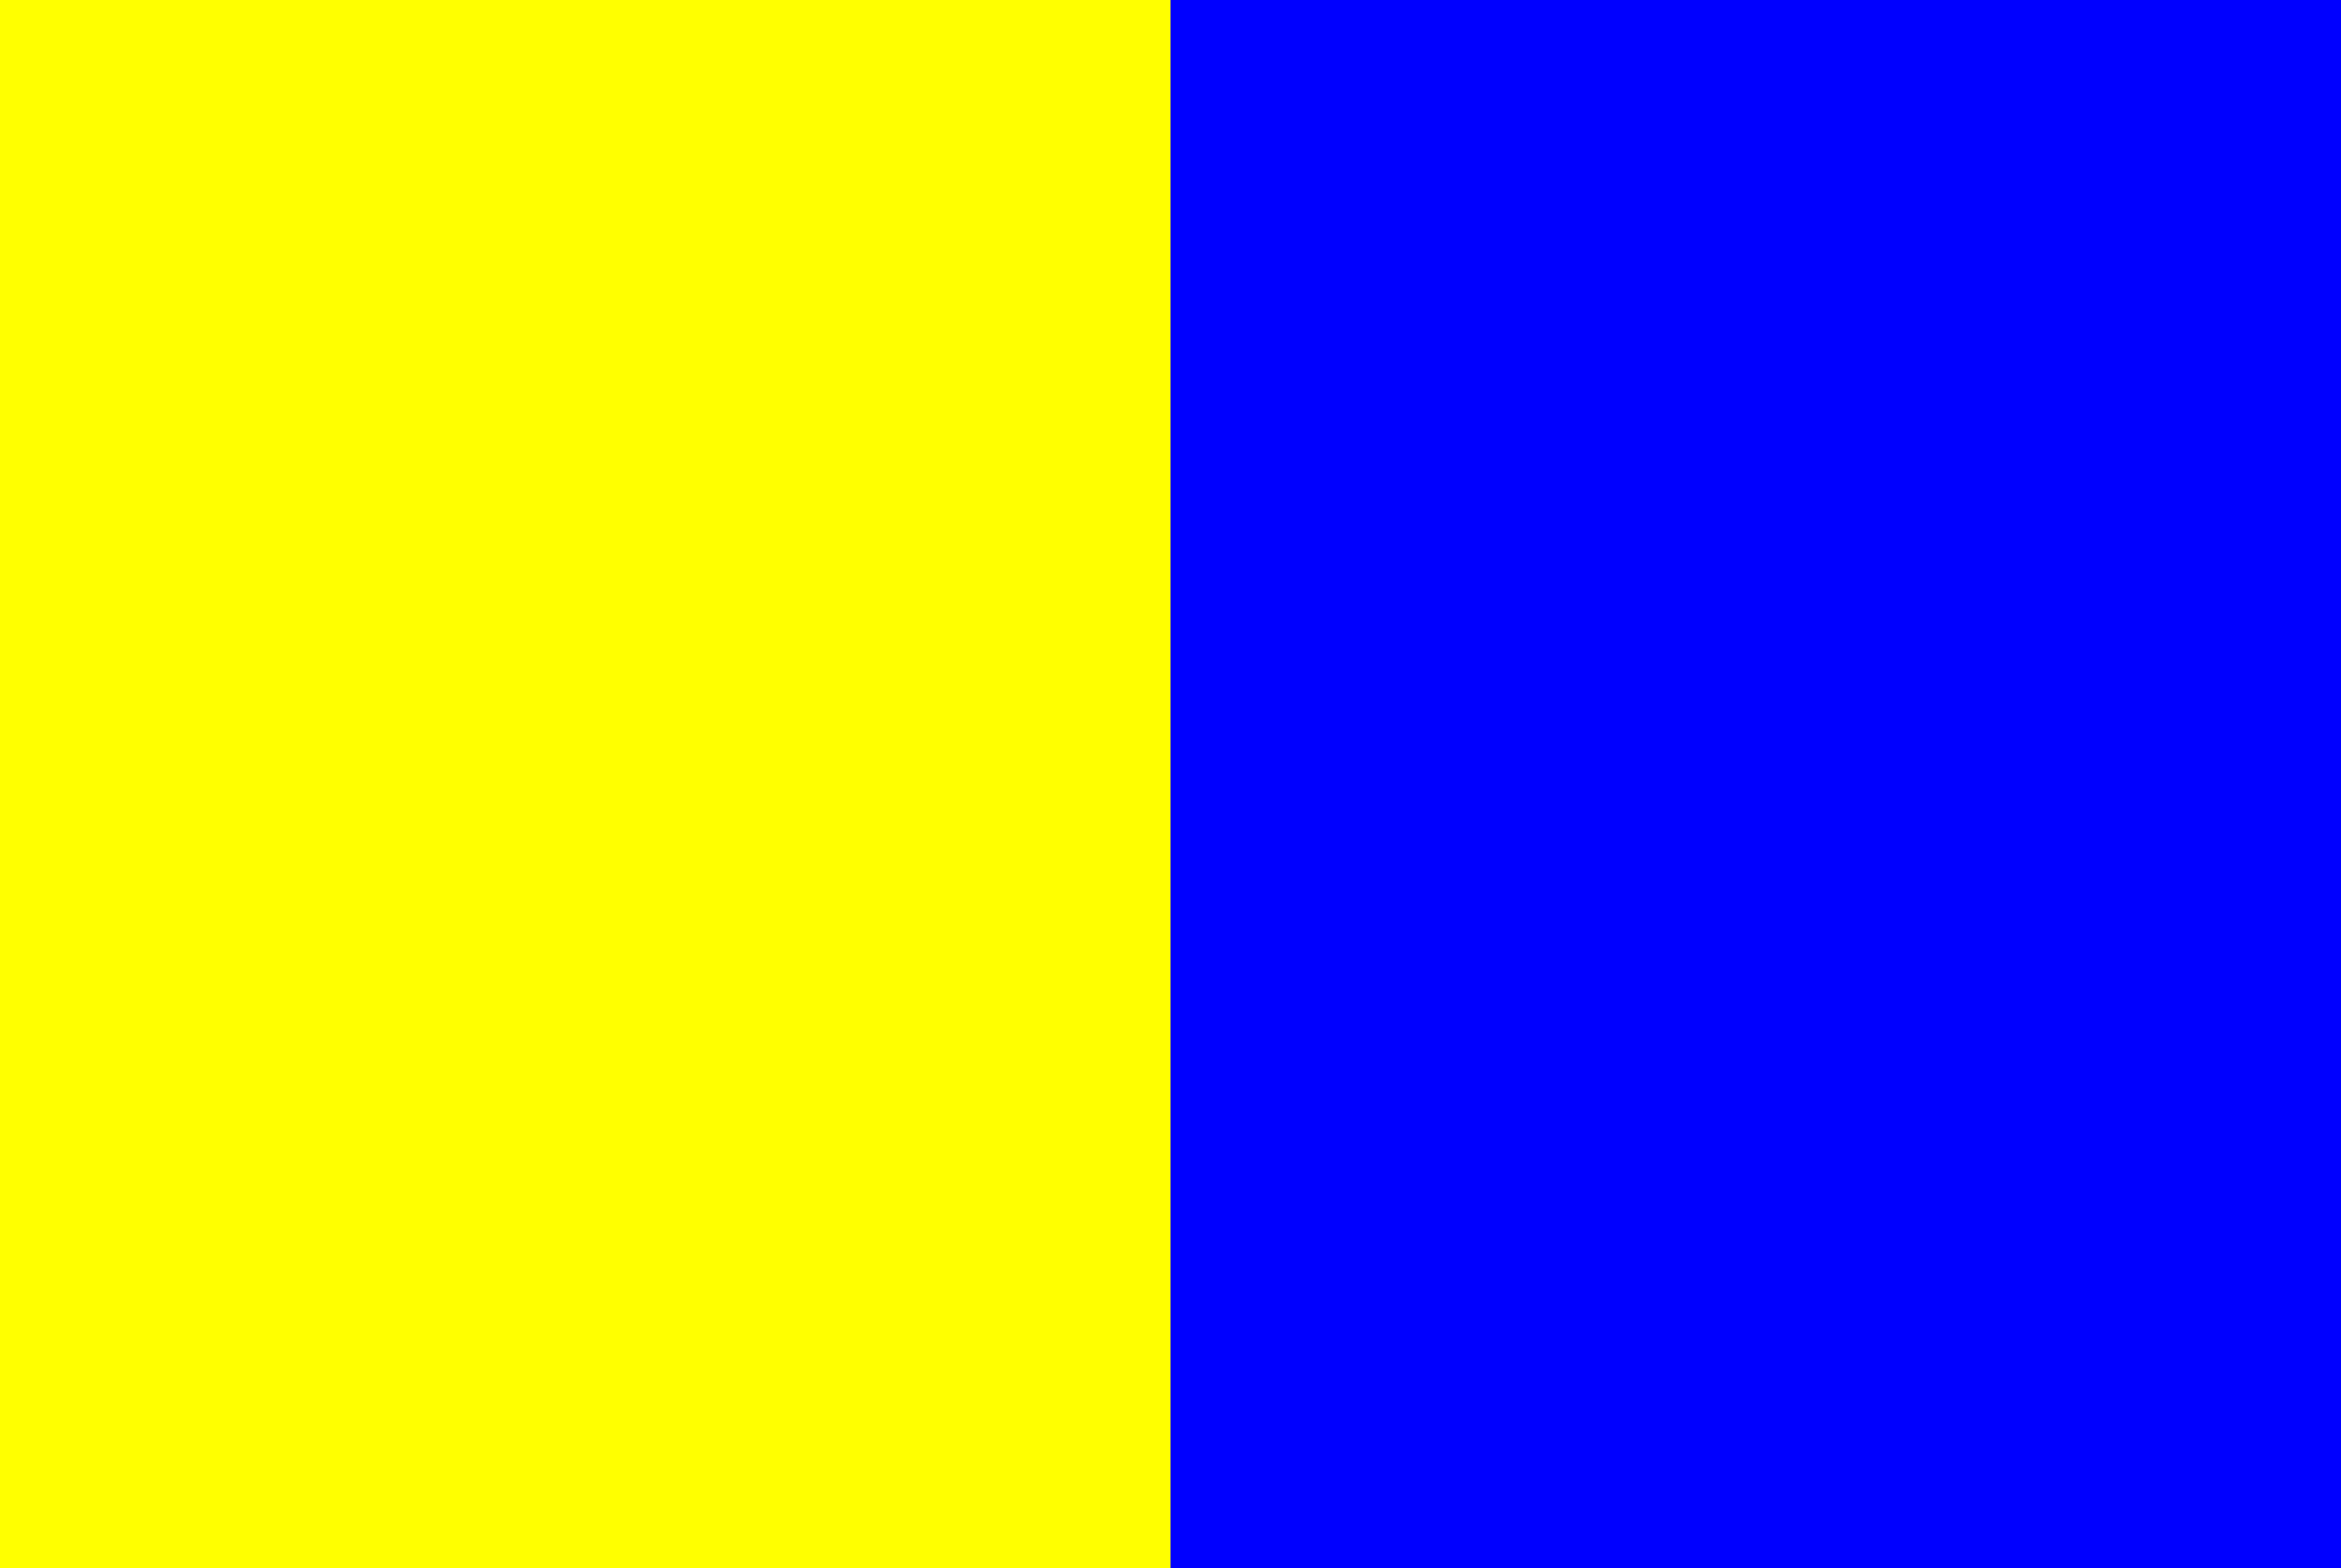 <svg xmlns="http://www.w3.org/2000/svg" width="388" height="260"><rect width="100%" height="100%" fill="#808080" stroke="none"/><path fill="#ff0" d="M0 0h194v260H0z"/><path fill="#00f" d="M194 0h194v260H194z"/></svg>
